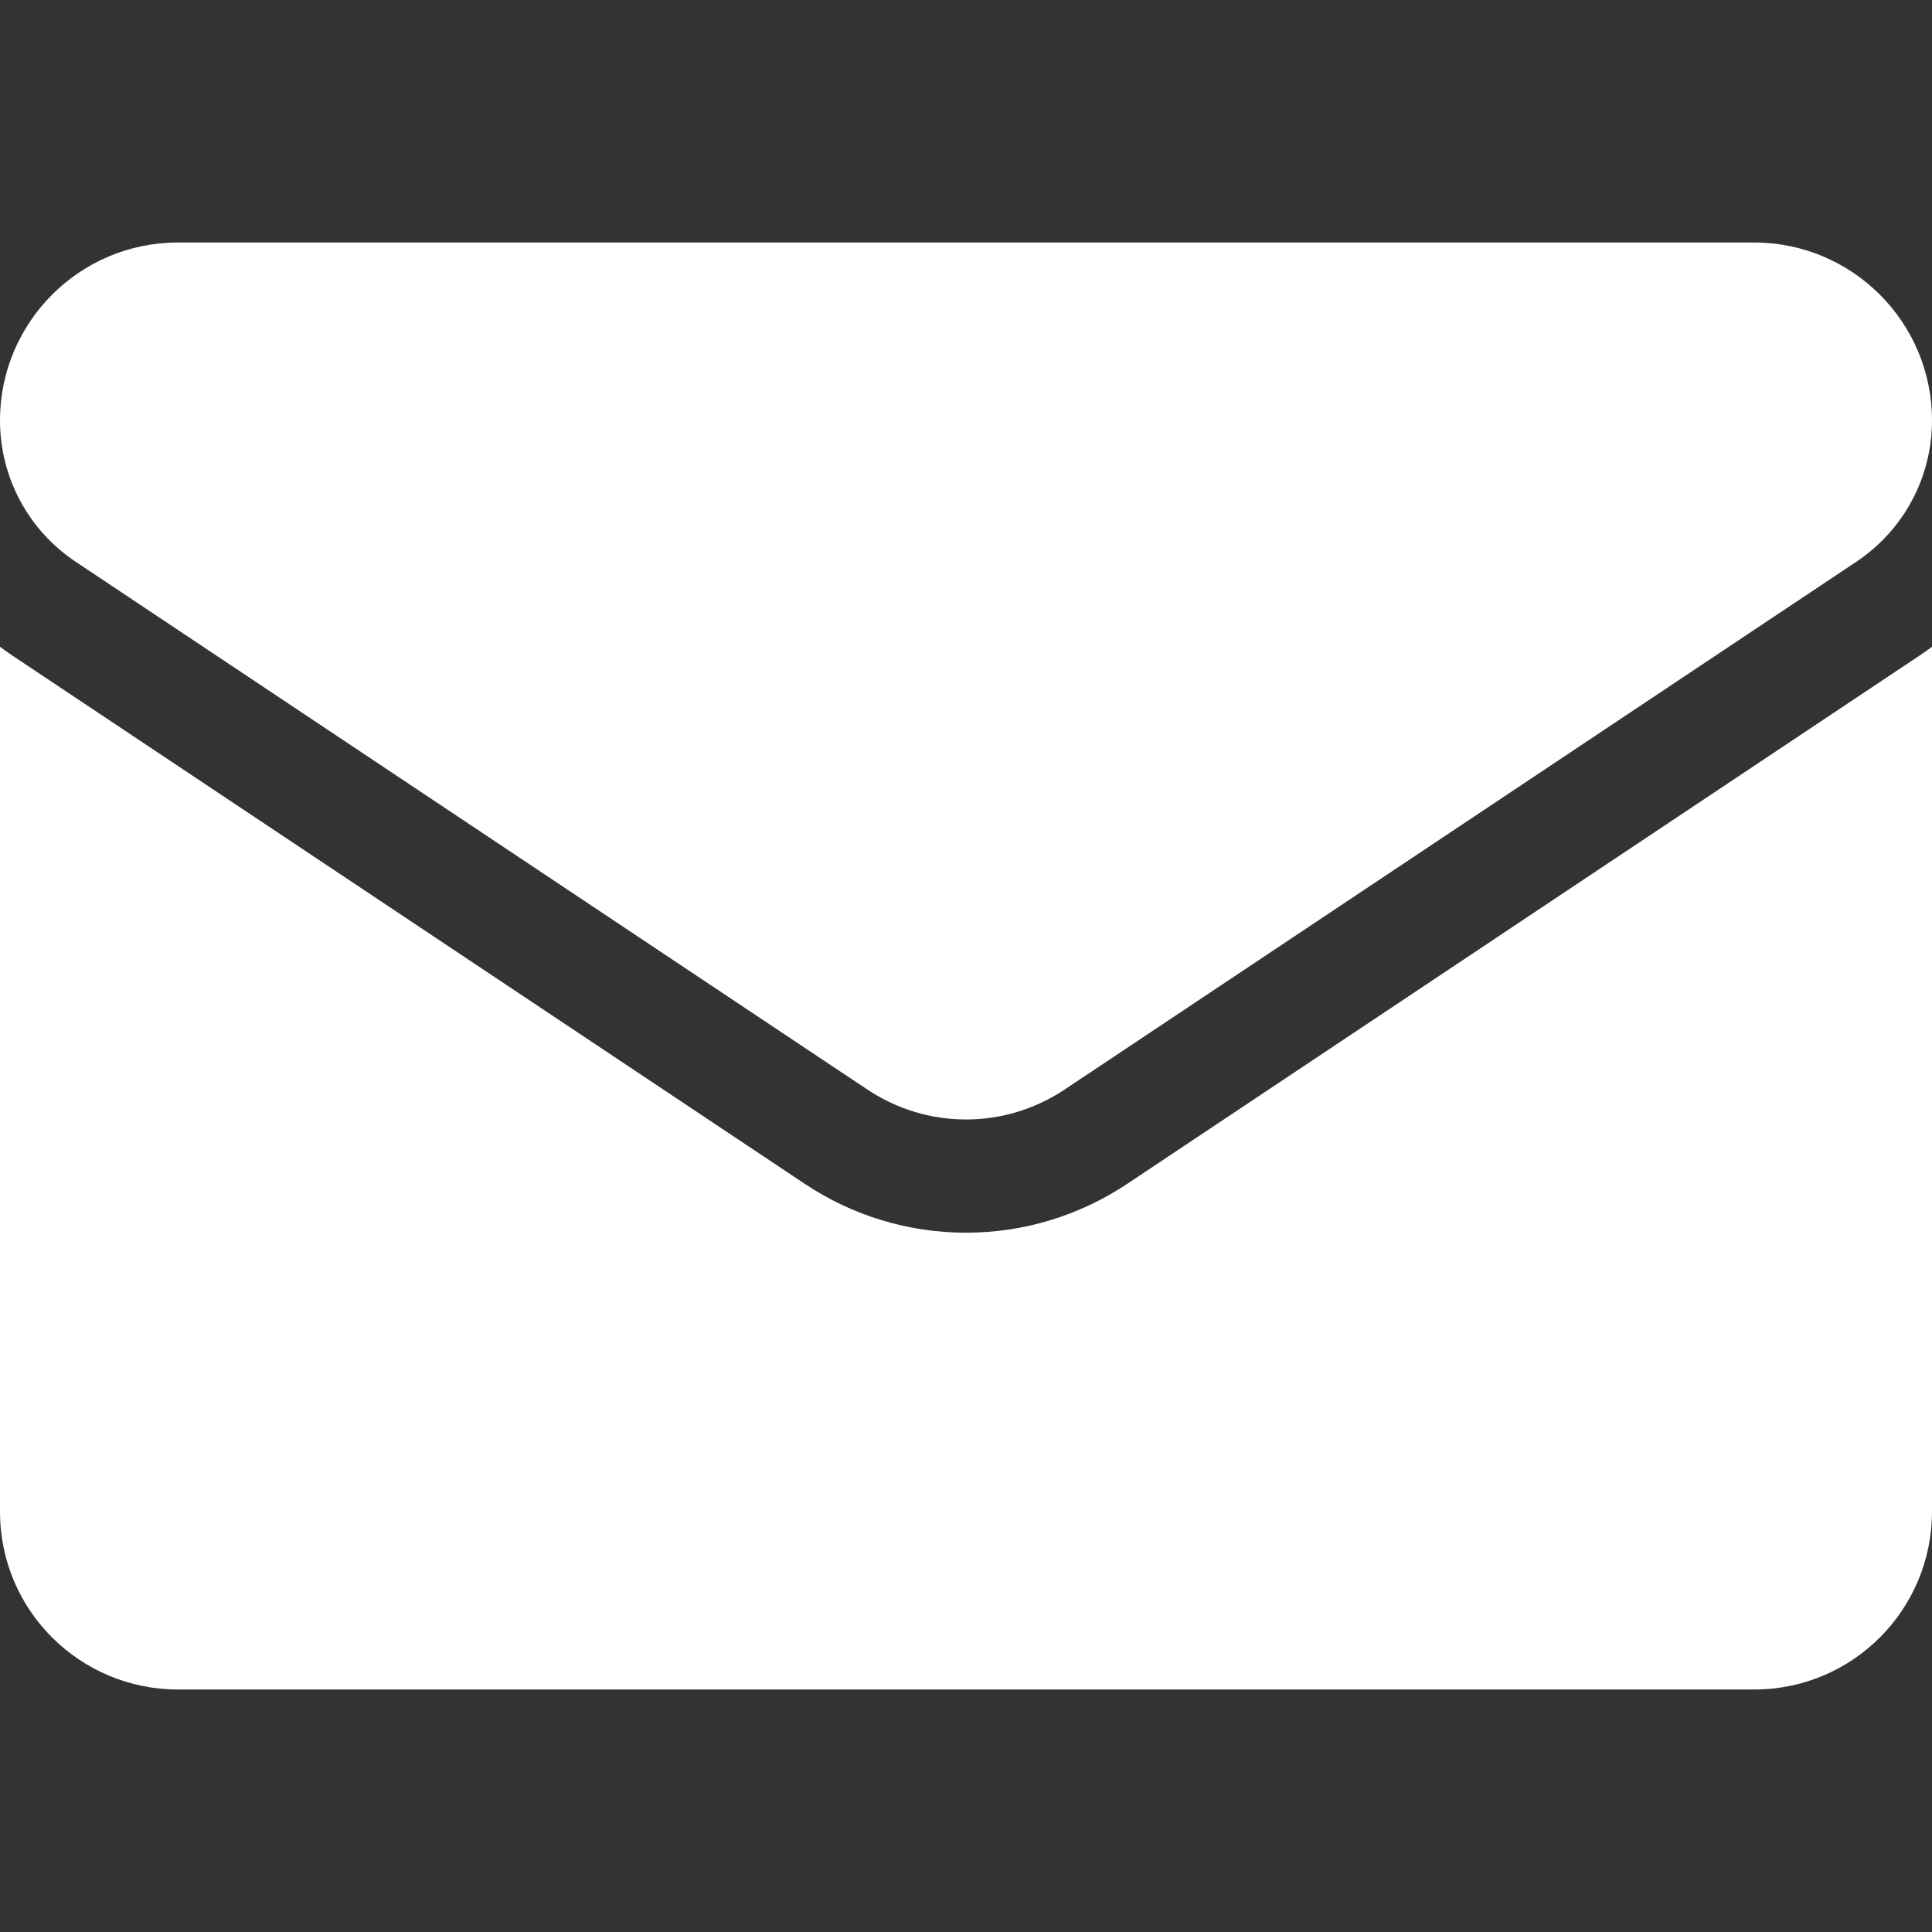 <svg xmlns="http://www.w3.org/2000/svg" width="25" height="25" viewBox="0 0 25 25" fill="none"><rect x="0" y="0" width="25" height="25" fill="#333333" stroke="none"/><path d="M14.589 15.317C13.967 15.732 13.245 15.951 12.5 15.951C11.755 15.951 11.033 15.732 10.411 15.317L0.166 8.487C0.11 8.449 0.054 8.41 0 8.369V19.56C0 20.844 1.041 21.862 2.301 21.862H22.698C23.982 21.862 25 20.821 25 19.56V8.369C24.946 8.41 24.89 8.449 24.833 8.487L14.589 15.317Z" fill="white"></path><path d="M0.979 7.269L11.223 14.098C11.611 14.357 12.056 14.486 12.5 14.486C12.944 14.486 13.389 14.357 13.777 14.098L24.021 7.269C24.634 6.86 25 6.177 25 5.439C25 4.17 23.968 3.138 22.699 3.138H2.301C1.032 3.138 0 4.17 0 5.44C0 6.177 0.366 6.86 0.979 7.269Z" fill="white"></path></svg>